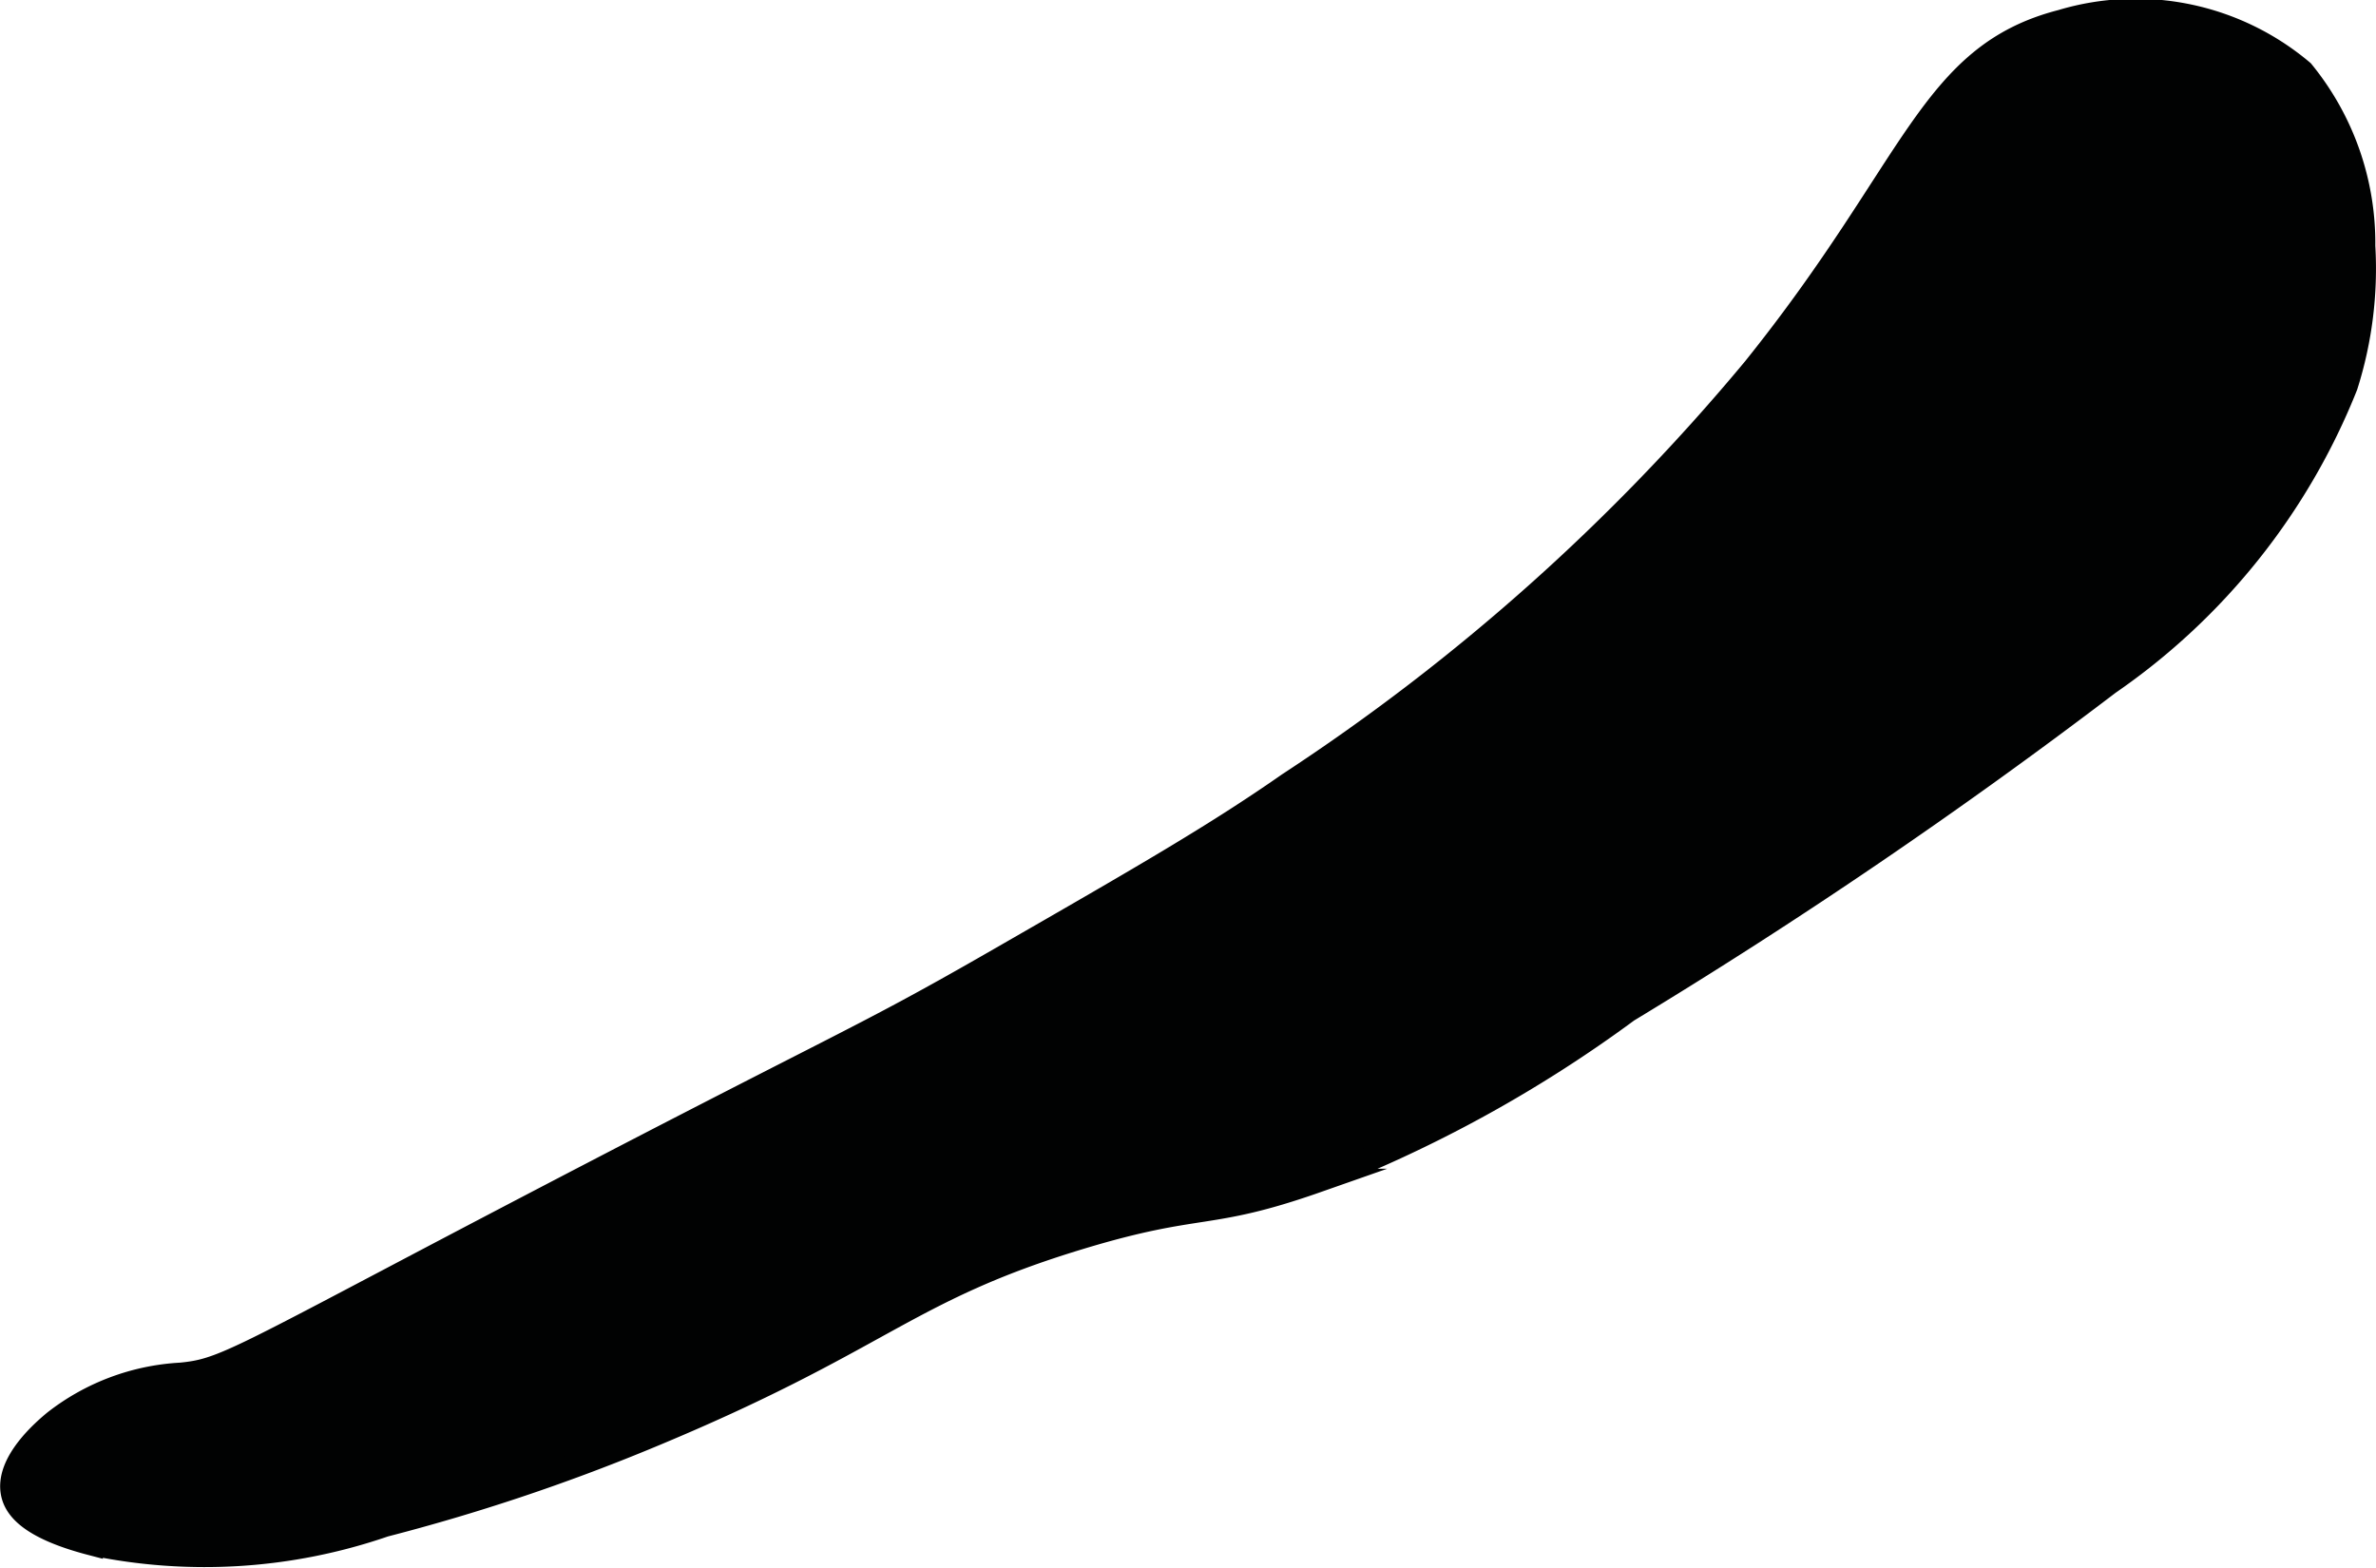 <?xml version="1.0" encoding="UTF-8"?>
<svg xmlns="http://www.w3.org/2000/svg"
     version="1.1"
     width="5.226mm"
     height="3.45mm"
     viewBox="0 0 14.814 9.78">
   <defs>
      <style type="text/css">
      .a {
        fill: #010202;
        stroke: #010202;
        stroke-miterlimit: 10;
        stroke-width: 0.15px;
      }
    </style>
   </defs>
   <path class="a"
         d="M10.938,2.301A13.108,13.108,0,0,1,8.035,4.891c-.453.316-.9.574-1.796,1.089-.95.547-.89.468-3.39,1.781-1.388.73-1.47.787-1.723.811a1.4,1.4,0,0,0-.785.295c-.061.051-.304.255-.26.449.019.083.099.206.485.307a3.44,3.44,0,0,0,1.831-.114,12.329,12.329,0,0,0,1.625-.542c1.483-.612,1.608-.917,2.708-1.25.761-.231.79-.112,1.479-.354a8.249,8.249,0,0,0,1.938-1.062,34.209,34.209,0,0,0,3-2.042,4.087,4.087,0,0,0,1.479-1.854,2.41,2.41,0,0,0,.109-.871A1.688,1.688,0,0,0,14.354.447a1.608,1.608,0,0,0-1.5-.312C12.031.347,11.951,1.04,10.938,2.301Z"/>
</svg>
